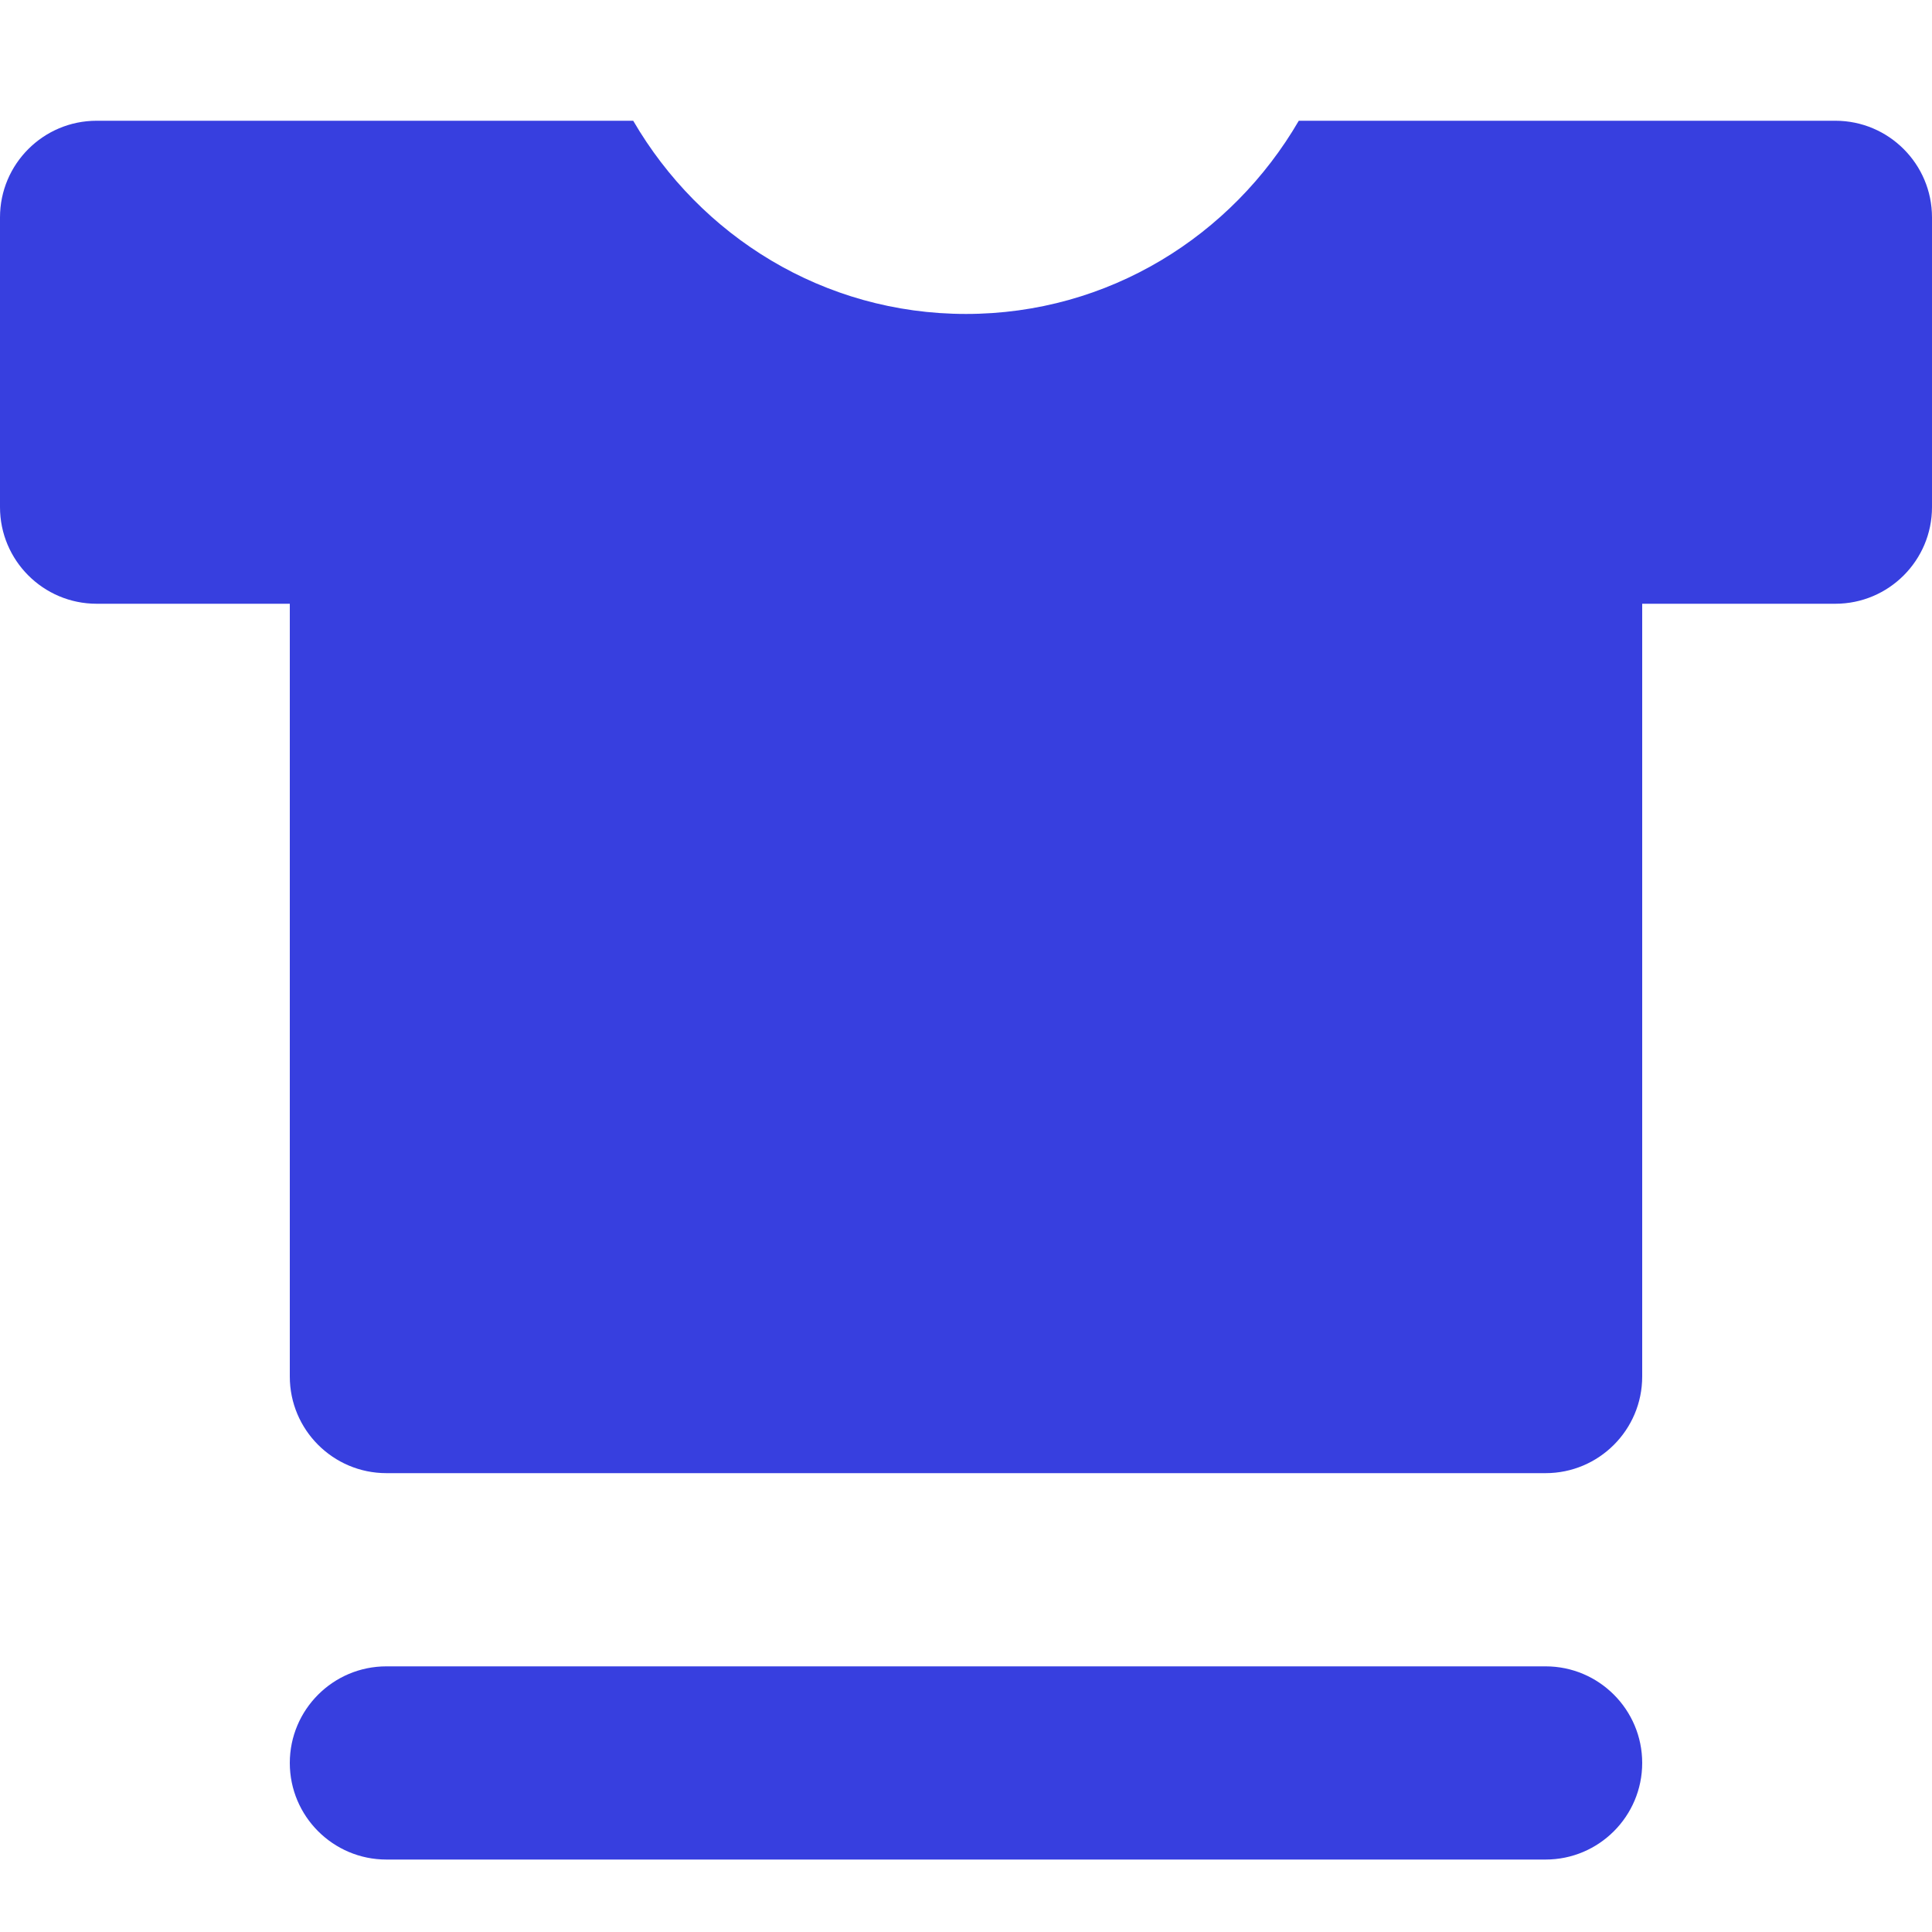 <?xml version="1.0" encoding="utf-8"?>
<svg xmlns="http://www.w3.org/2000/svg" width="16" height="16" viewBox="0 0 12 12" fill="none">
<path d="M0.6 0.75C0.269 0.75 0 1.019 0 1.35V3.15C0 3.481 0.269 3.75 0.6 3.75H1.8V8.55C1.8 8.881 2.069 9.15 2.4 9.15H9.6C9.931 9.15 10.2 8.881 10.2 8.55V3.75H11.4C11.731 3.75 12 3.481 12 3.15V1.35C12 1.019 11.731 0.75 11.4 0.75H10.2H9H8.067C7.651 1.465 6.886 1.95 6 1.95C5.114 1.95 4.349 1.465 3.933 0.75H3H1.8H0.6ZM2.4 10.35C2.069 10.35 1.8 10.619 1.8 10.95C1.8 11.281 2.069 11.55 2.4 11.55H9.6C9.931 11.55 10.2 11.281 10.2 10.95C10.2 10.619 9.931 10.35 9.6 10.35H2.4Z" fill="#373FDF"/>
</svg>